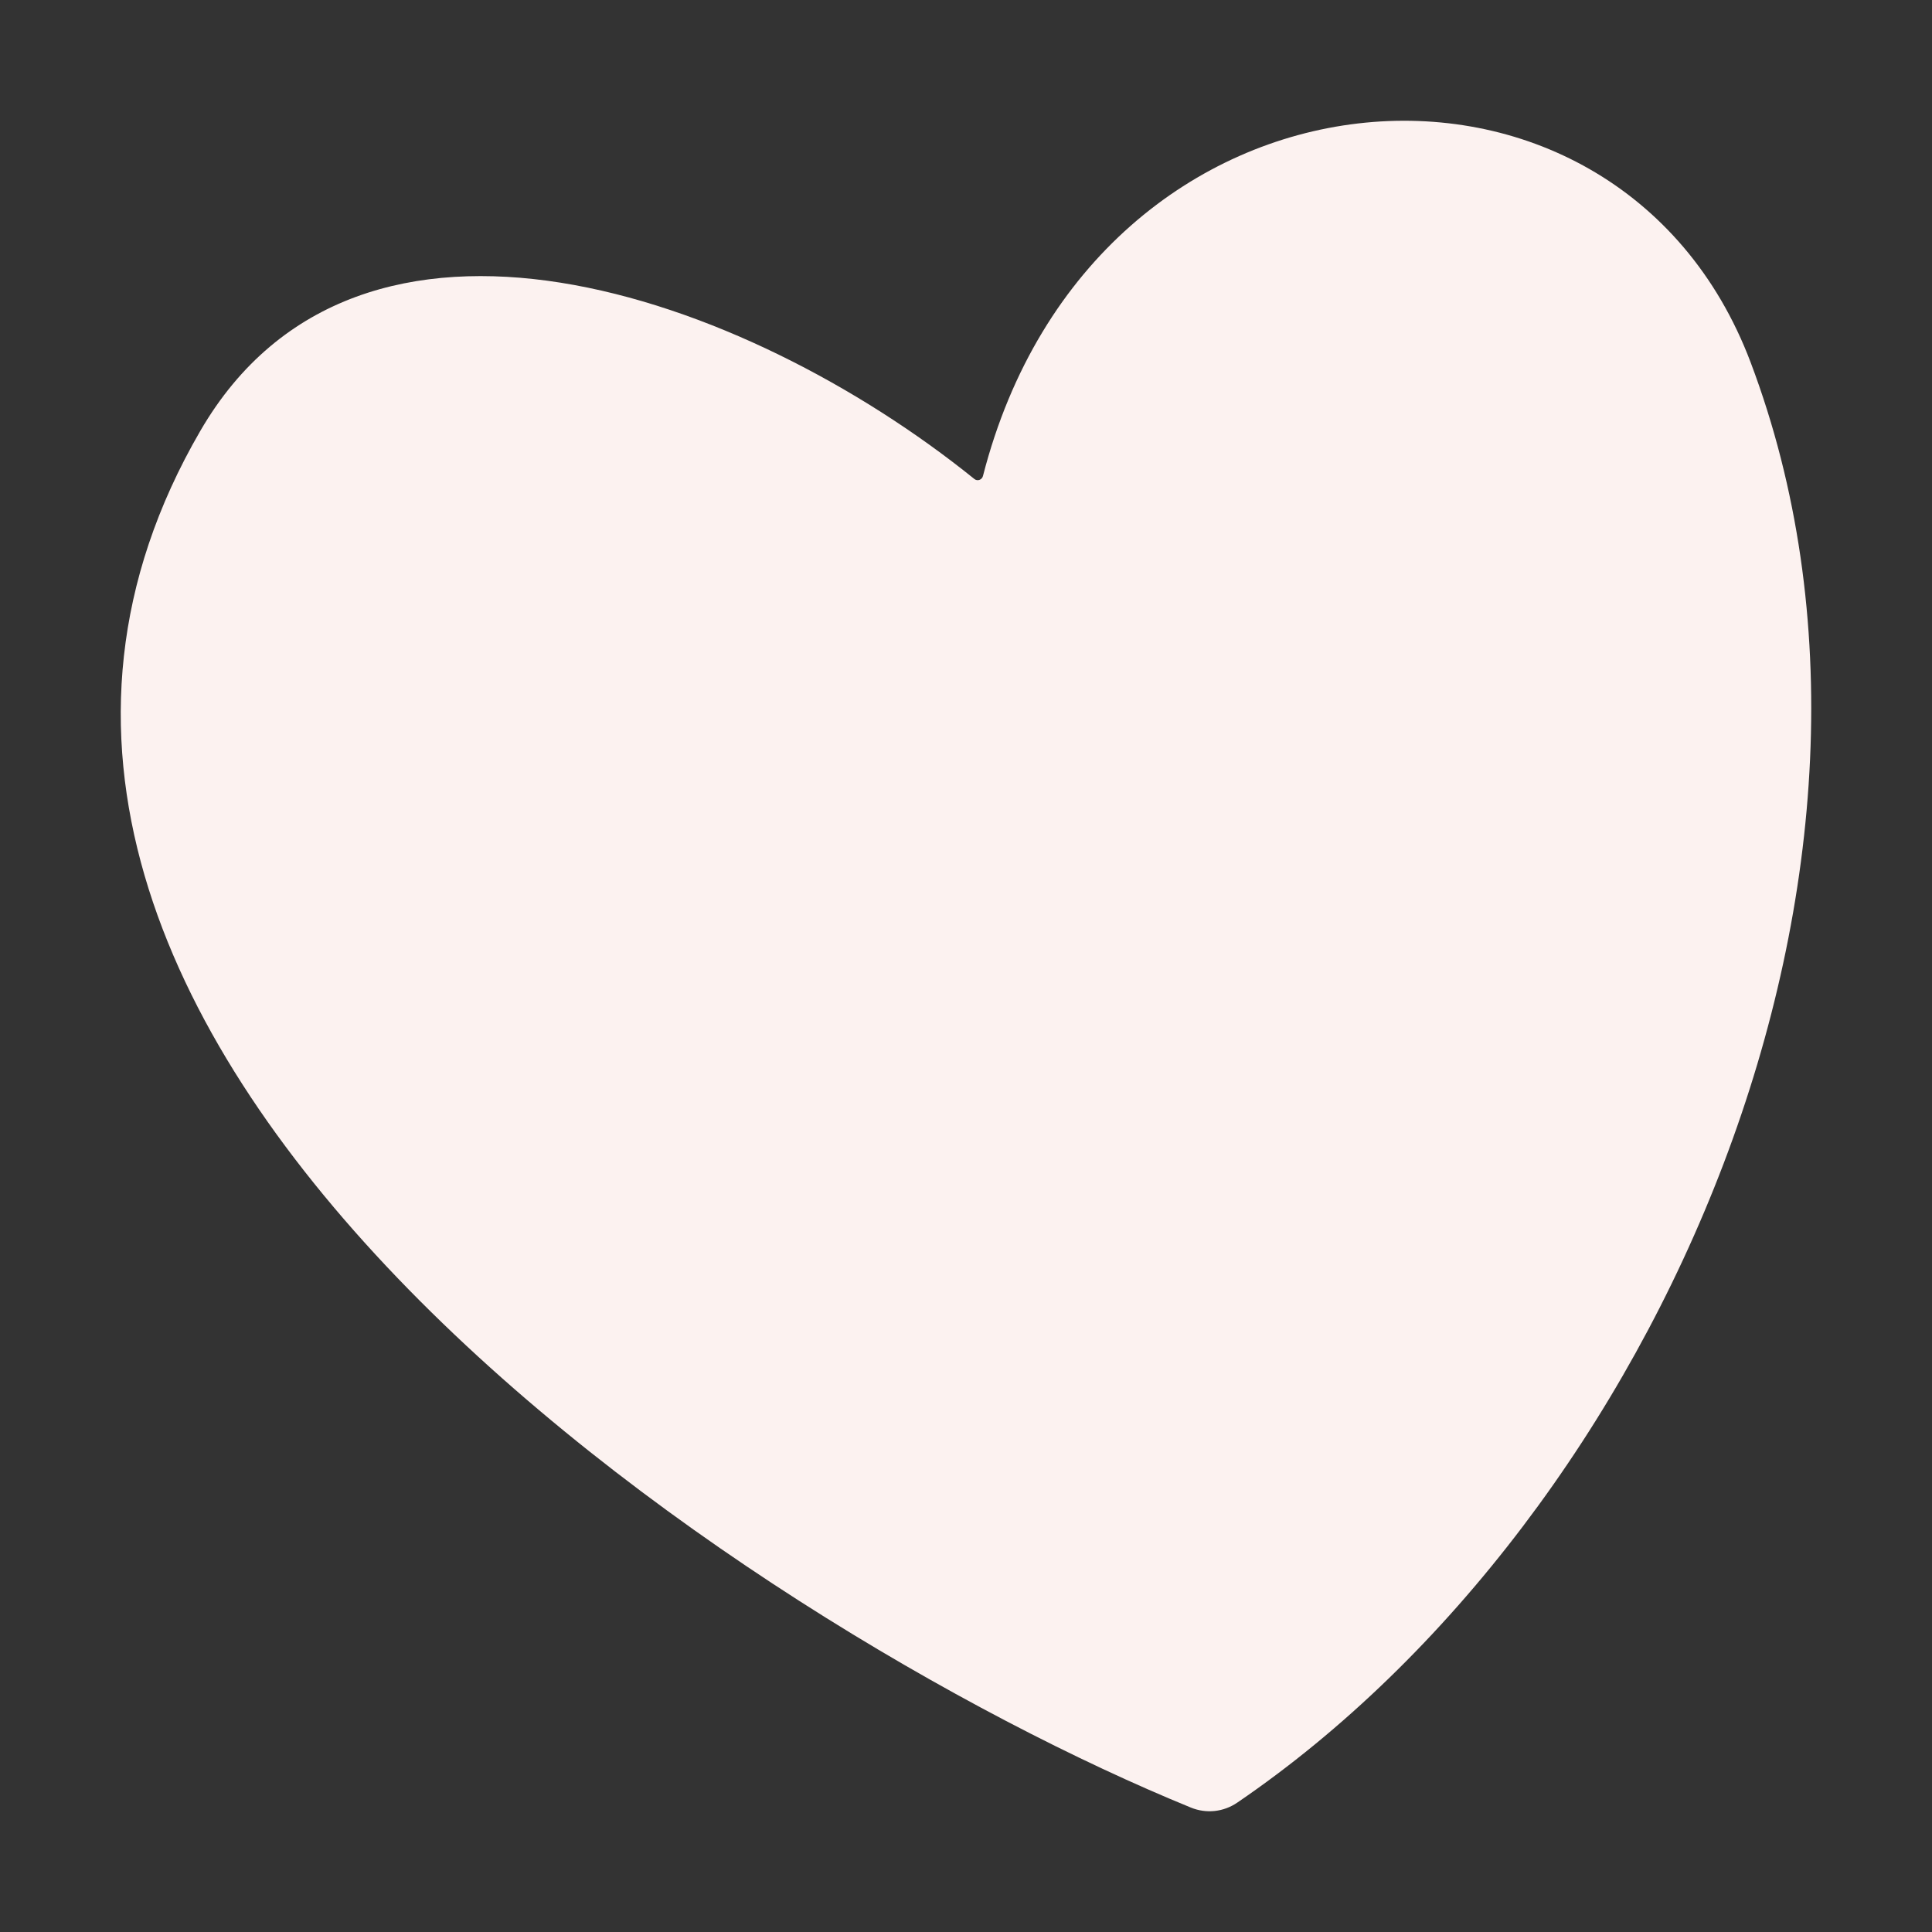 <svg width="32" height="32" viewBox="0 0 32 32" fill="none" xmlns="http://www.w3.org/2000/svg">
<rect x="0" y="0" width="32" height="32" fill="#333333" stroke="none"/>
<path fill-rule="evenodd" clip-rule="evenodd" d="M28.996 6.002C32.145 14.341 27.493 25.084 20.496 29.855C20.266 30.013 19.98 30.044 19.722 29.938C12.364 26.933 -2.496 17.146 3.319 7.135C5.95 2.606 12.328 4.857 16.139 7.934C16.19 7.975 16.265 7.947 16.281 7.884C18.119 0.718 26.77 0.106 28.996 6.002Z" fill="#FCF2F0"/>
</svg>
